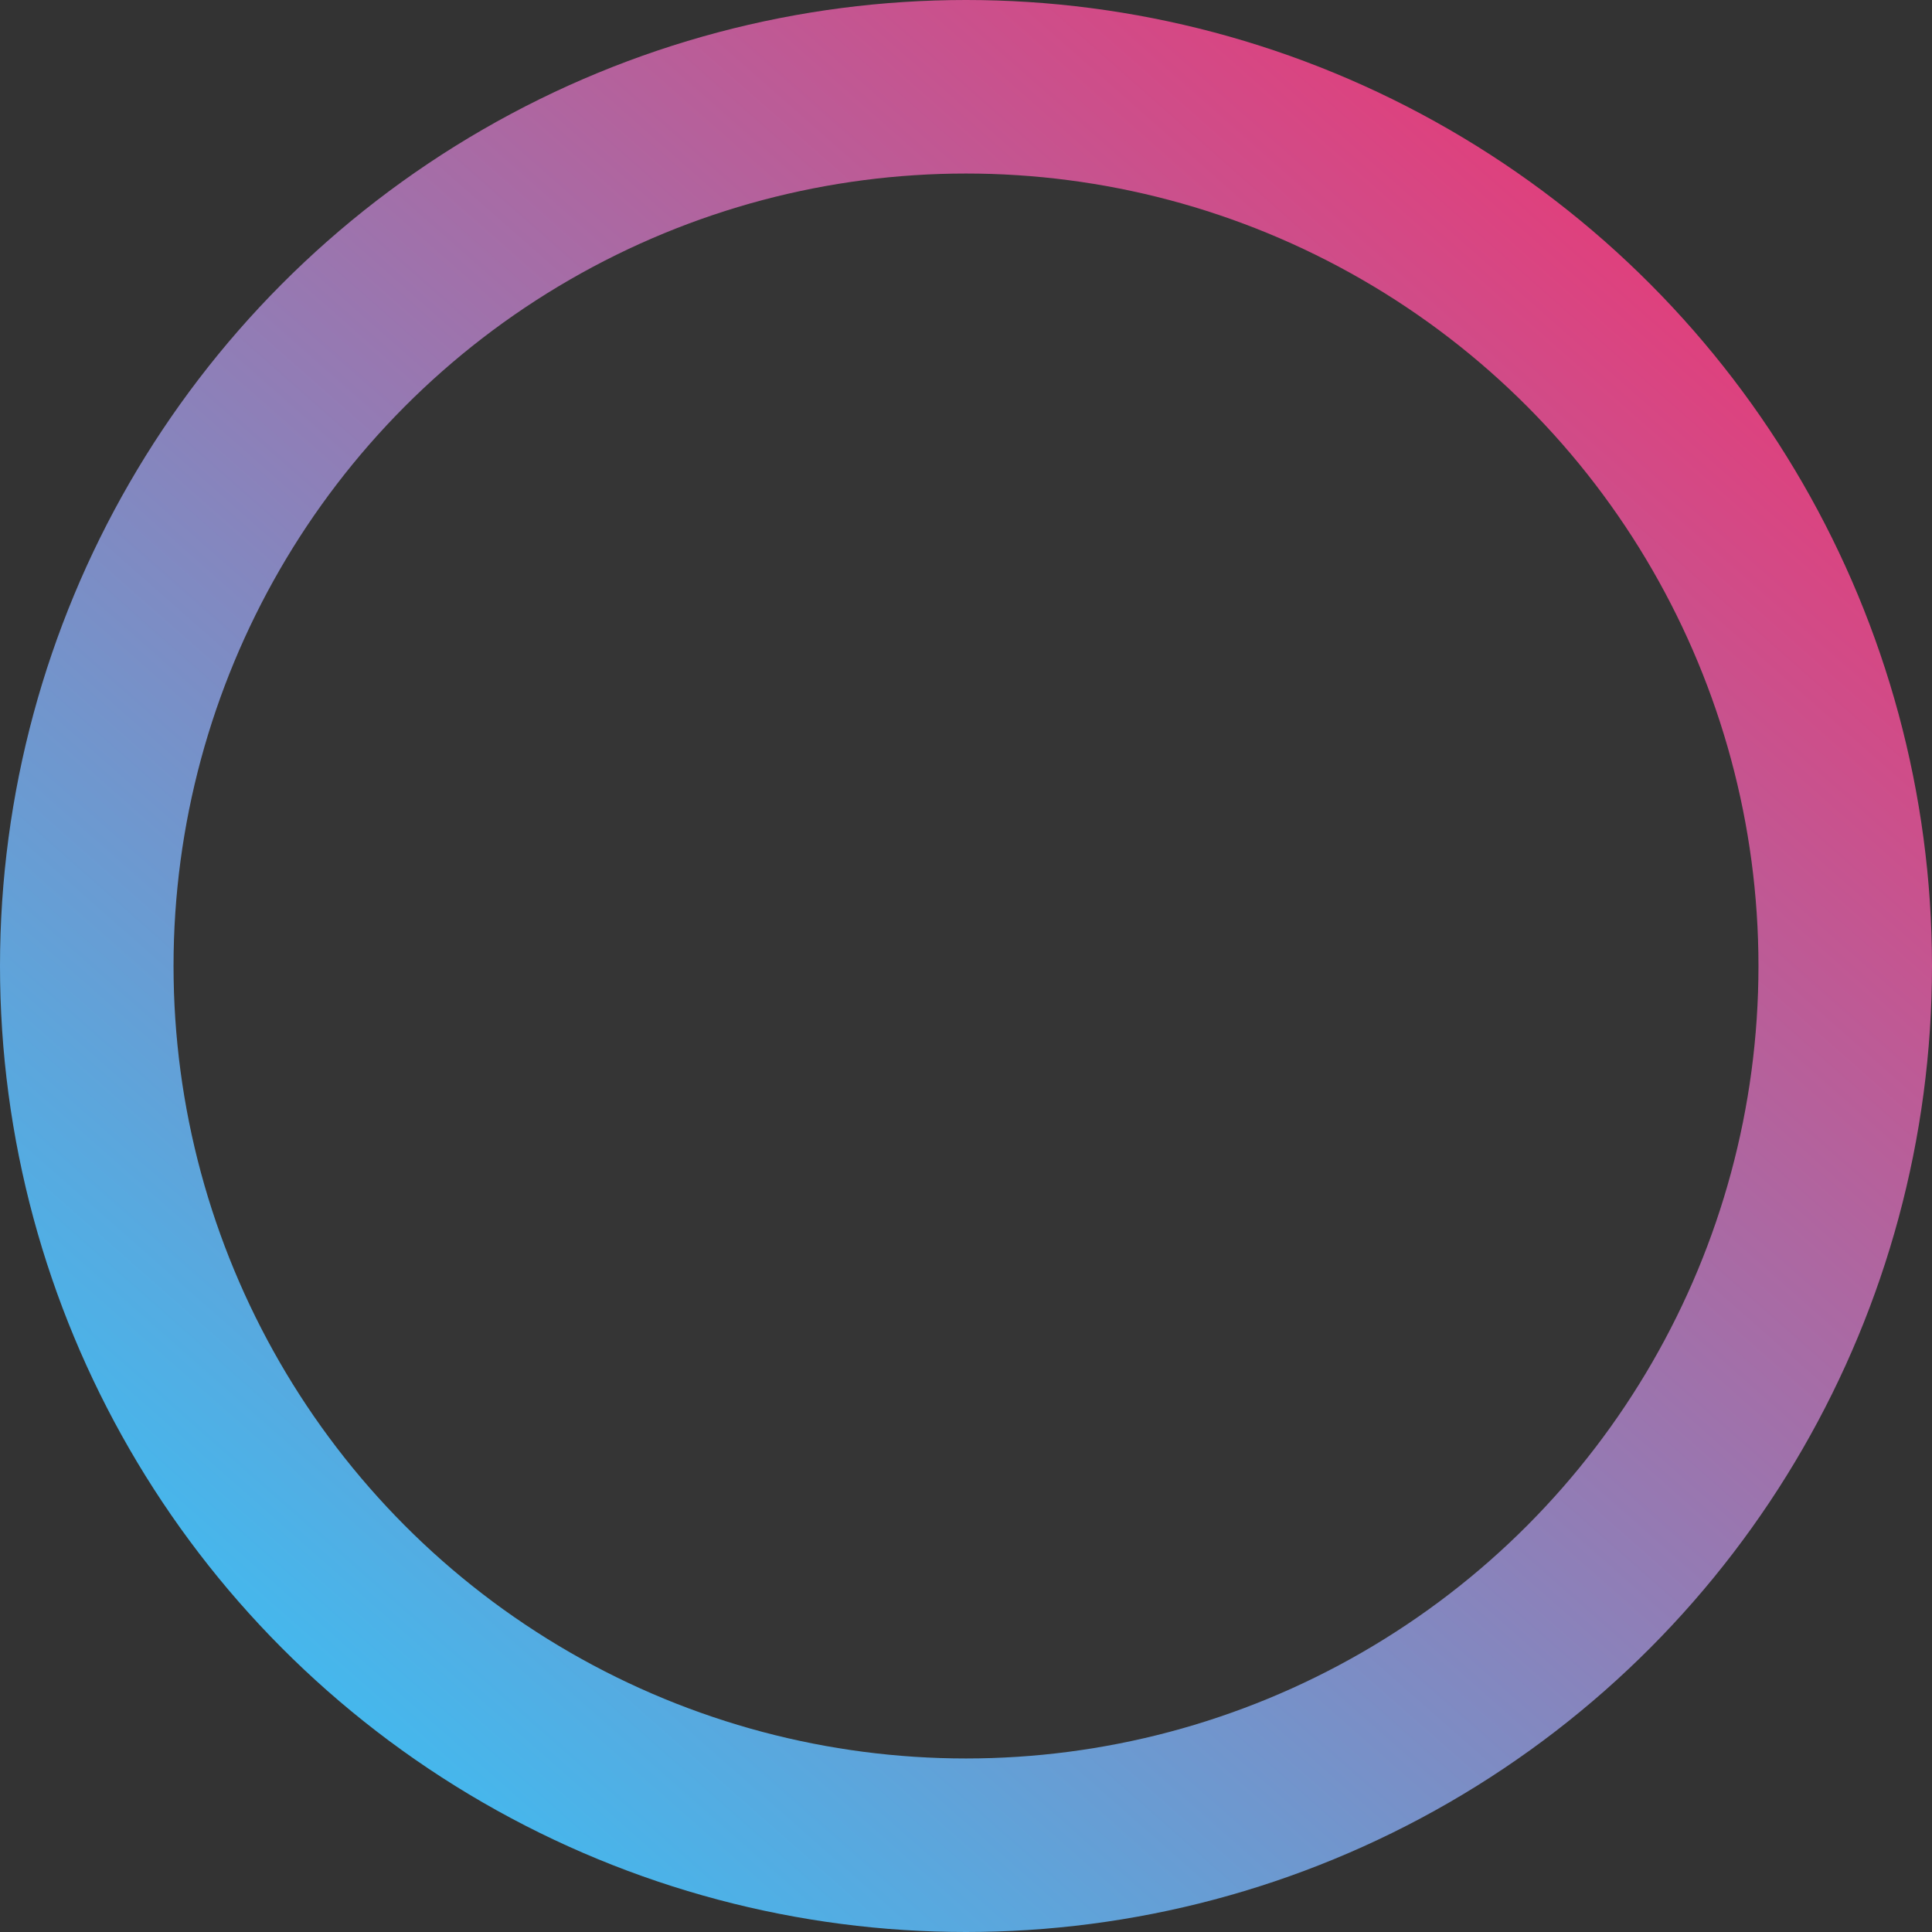 <svg width="334" height="334" viewBox="0 0 334 334" fill="none" xmlns="http://www.w3.org/2000/svg">
<rect x="0" y="0" width="334" height="334" fill="#333333" stroke="none"/>
<circle cx="167" cy="167" r="152" fill="white" fill-opacity="0.01" stroke="url(#paint0_linear_120_4260)" stroke-width="30"/>
<defs>
<linearGradient id="paint0_linear_120_4260" x1="313.962" y1="1.26405e-05" x2="20.038" y2="334" gradientUnits="userSpaceOnUse">
<stop stop-color="#F82D6B"/>
<stop offset="1" stop-color="#2CCBFF"/>
</linearGradient>
</defs>
</svg>
